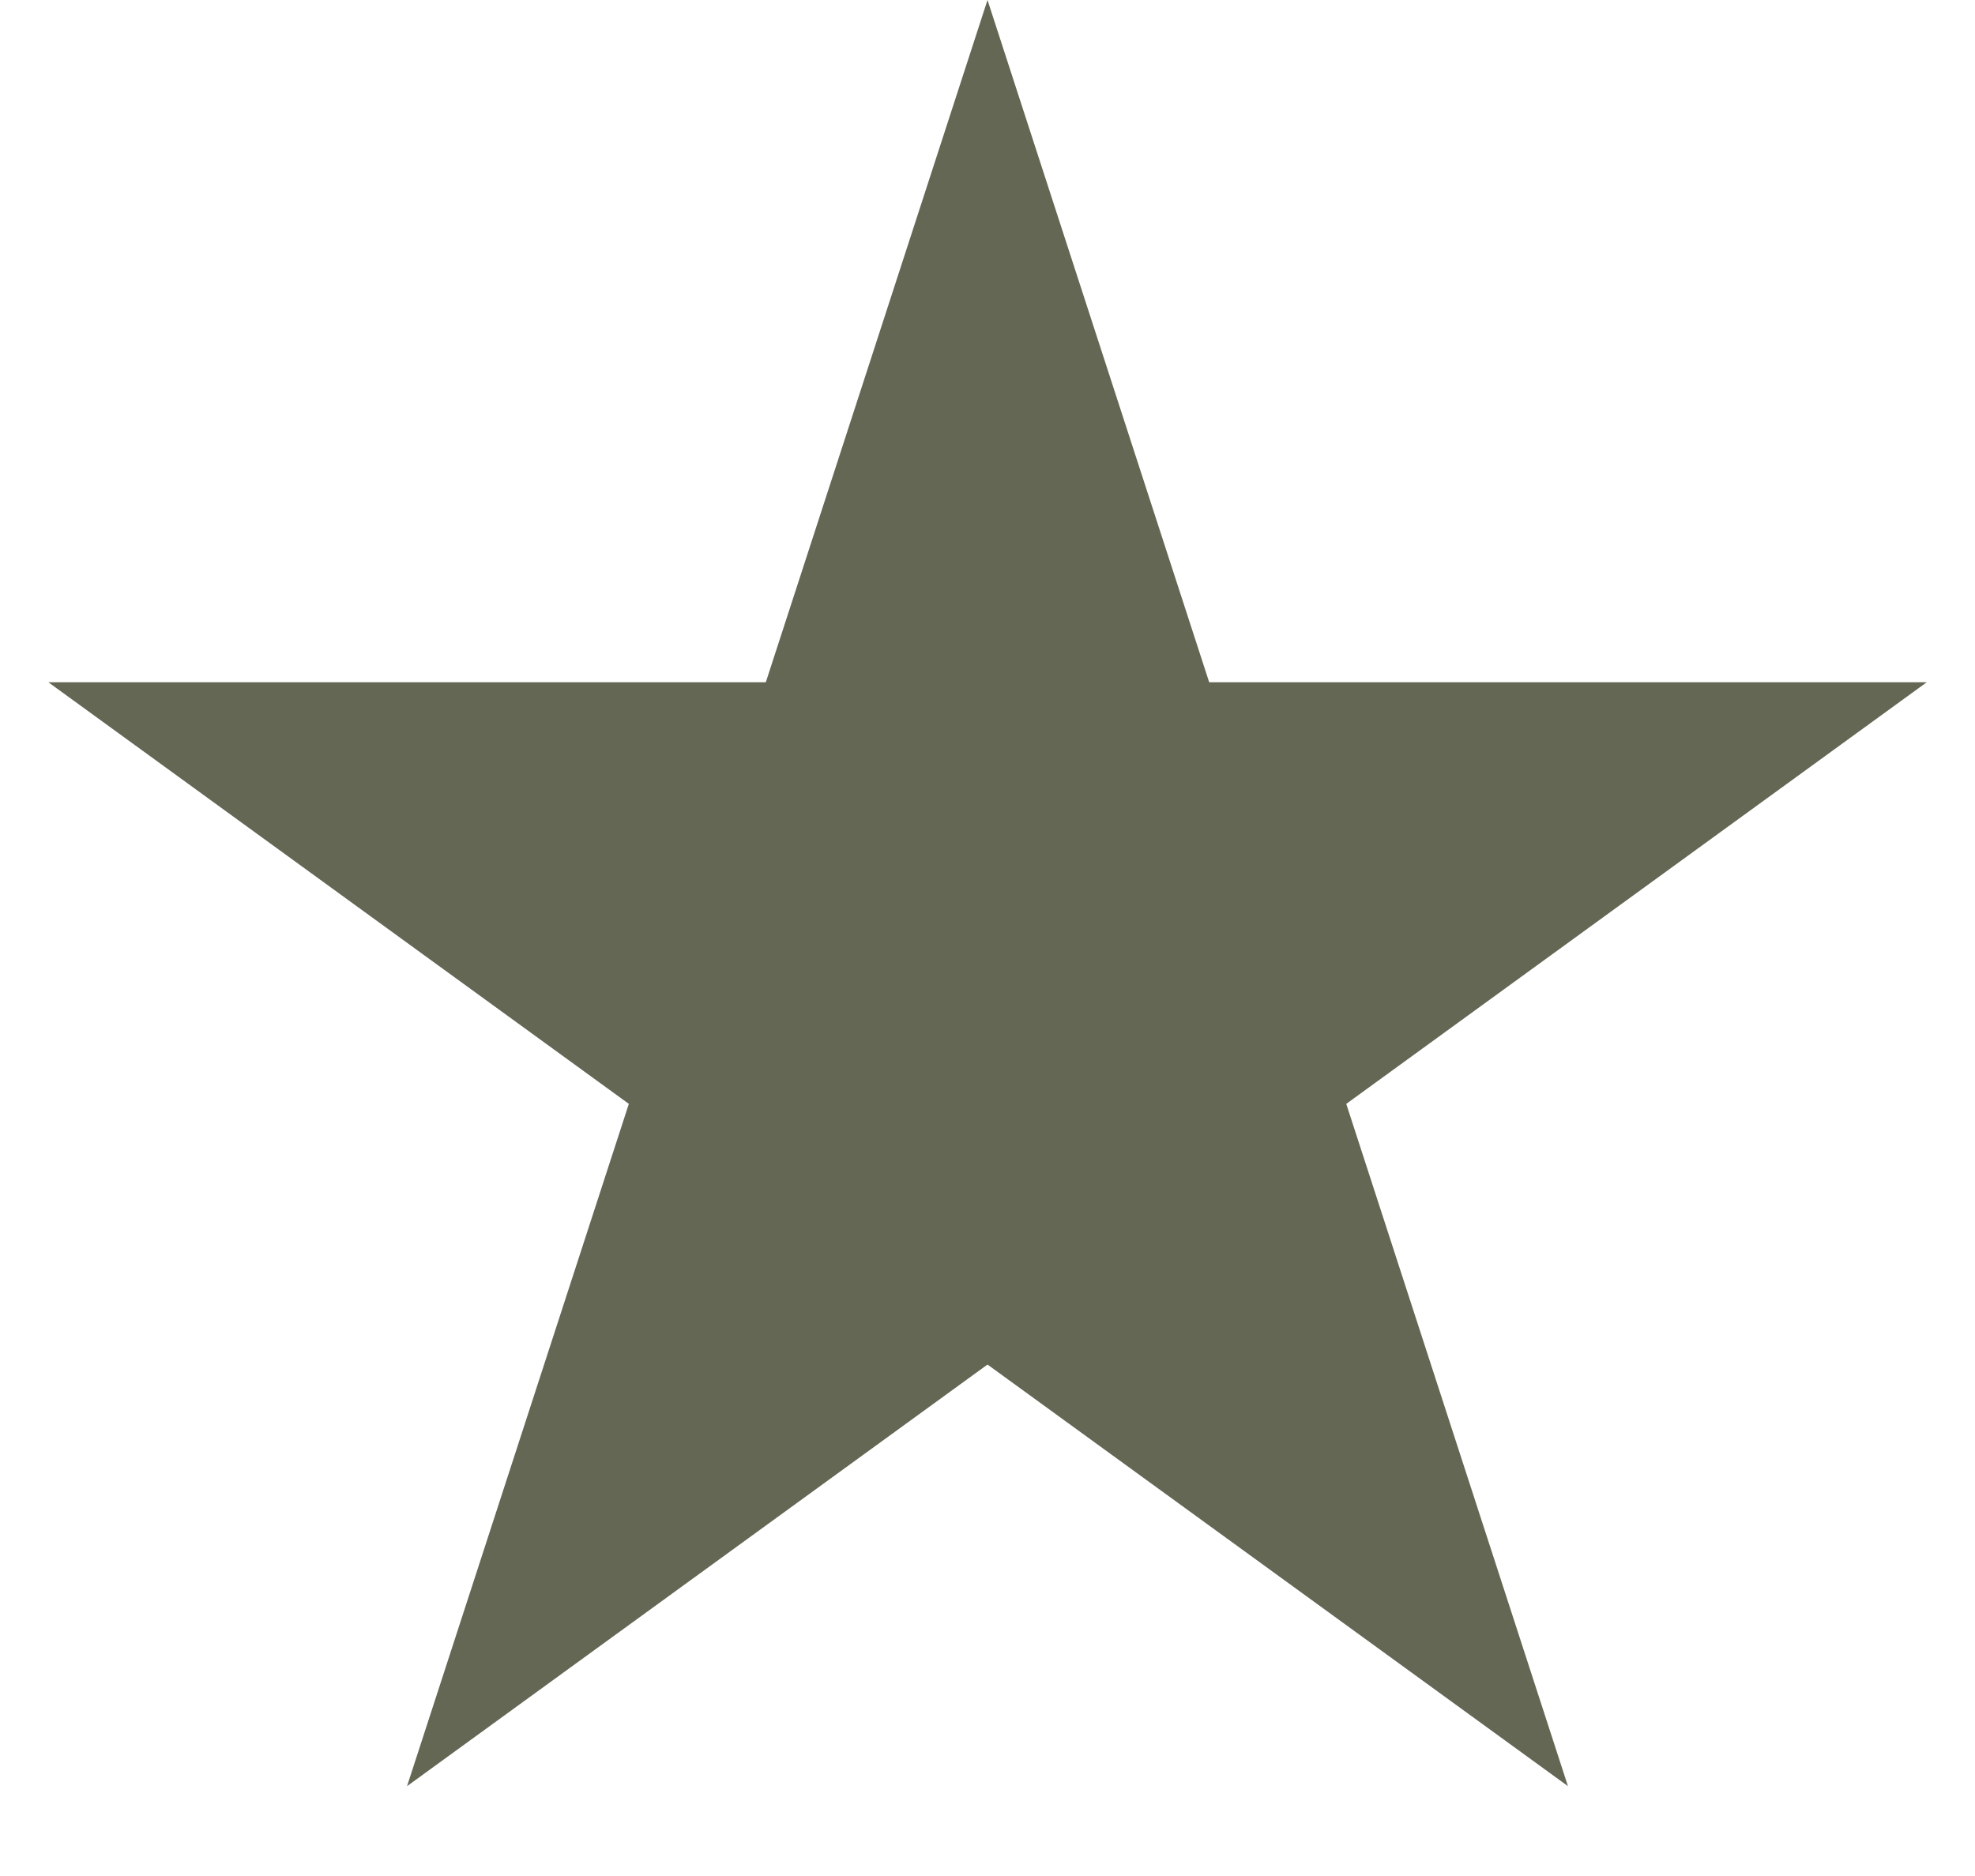 <?xml version="1.0" encoding="UTF-8"?> <svg xmlns="http://www.w3.org/2000/svg" width="20" height="19" viewBox="0 0 20 19" fill="none"><path d="M10 -8.74228e-07L12.245 6.91L19.511 6.91L13.633 11.18L15.878 18.09L10 13.82L4.122 18.09L6.368 11.18L0.49 6.91L7.755 6.91L10 -8.74228e-07Z" fill="#636754"></path></svg> 